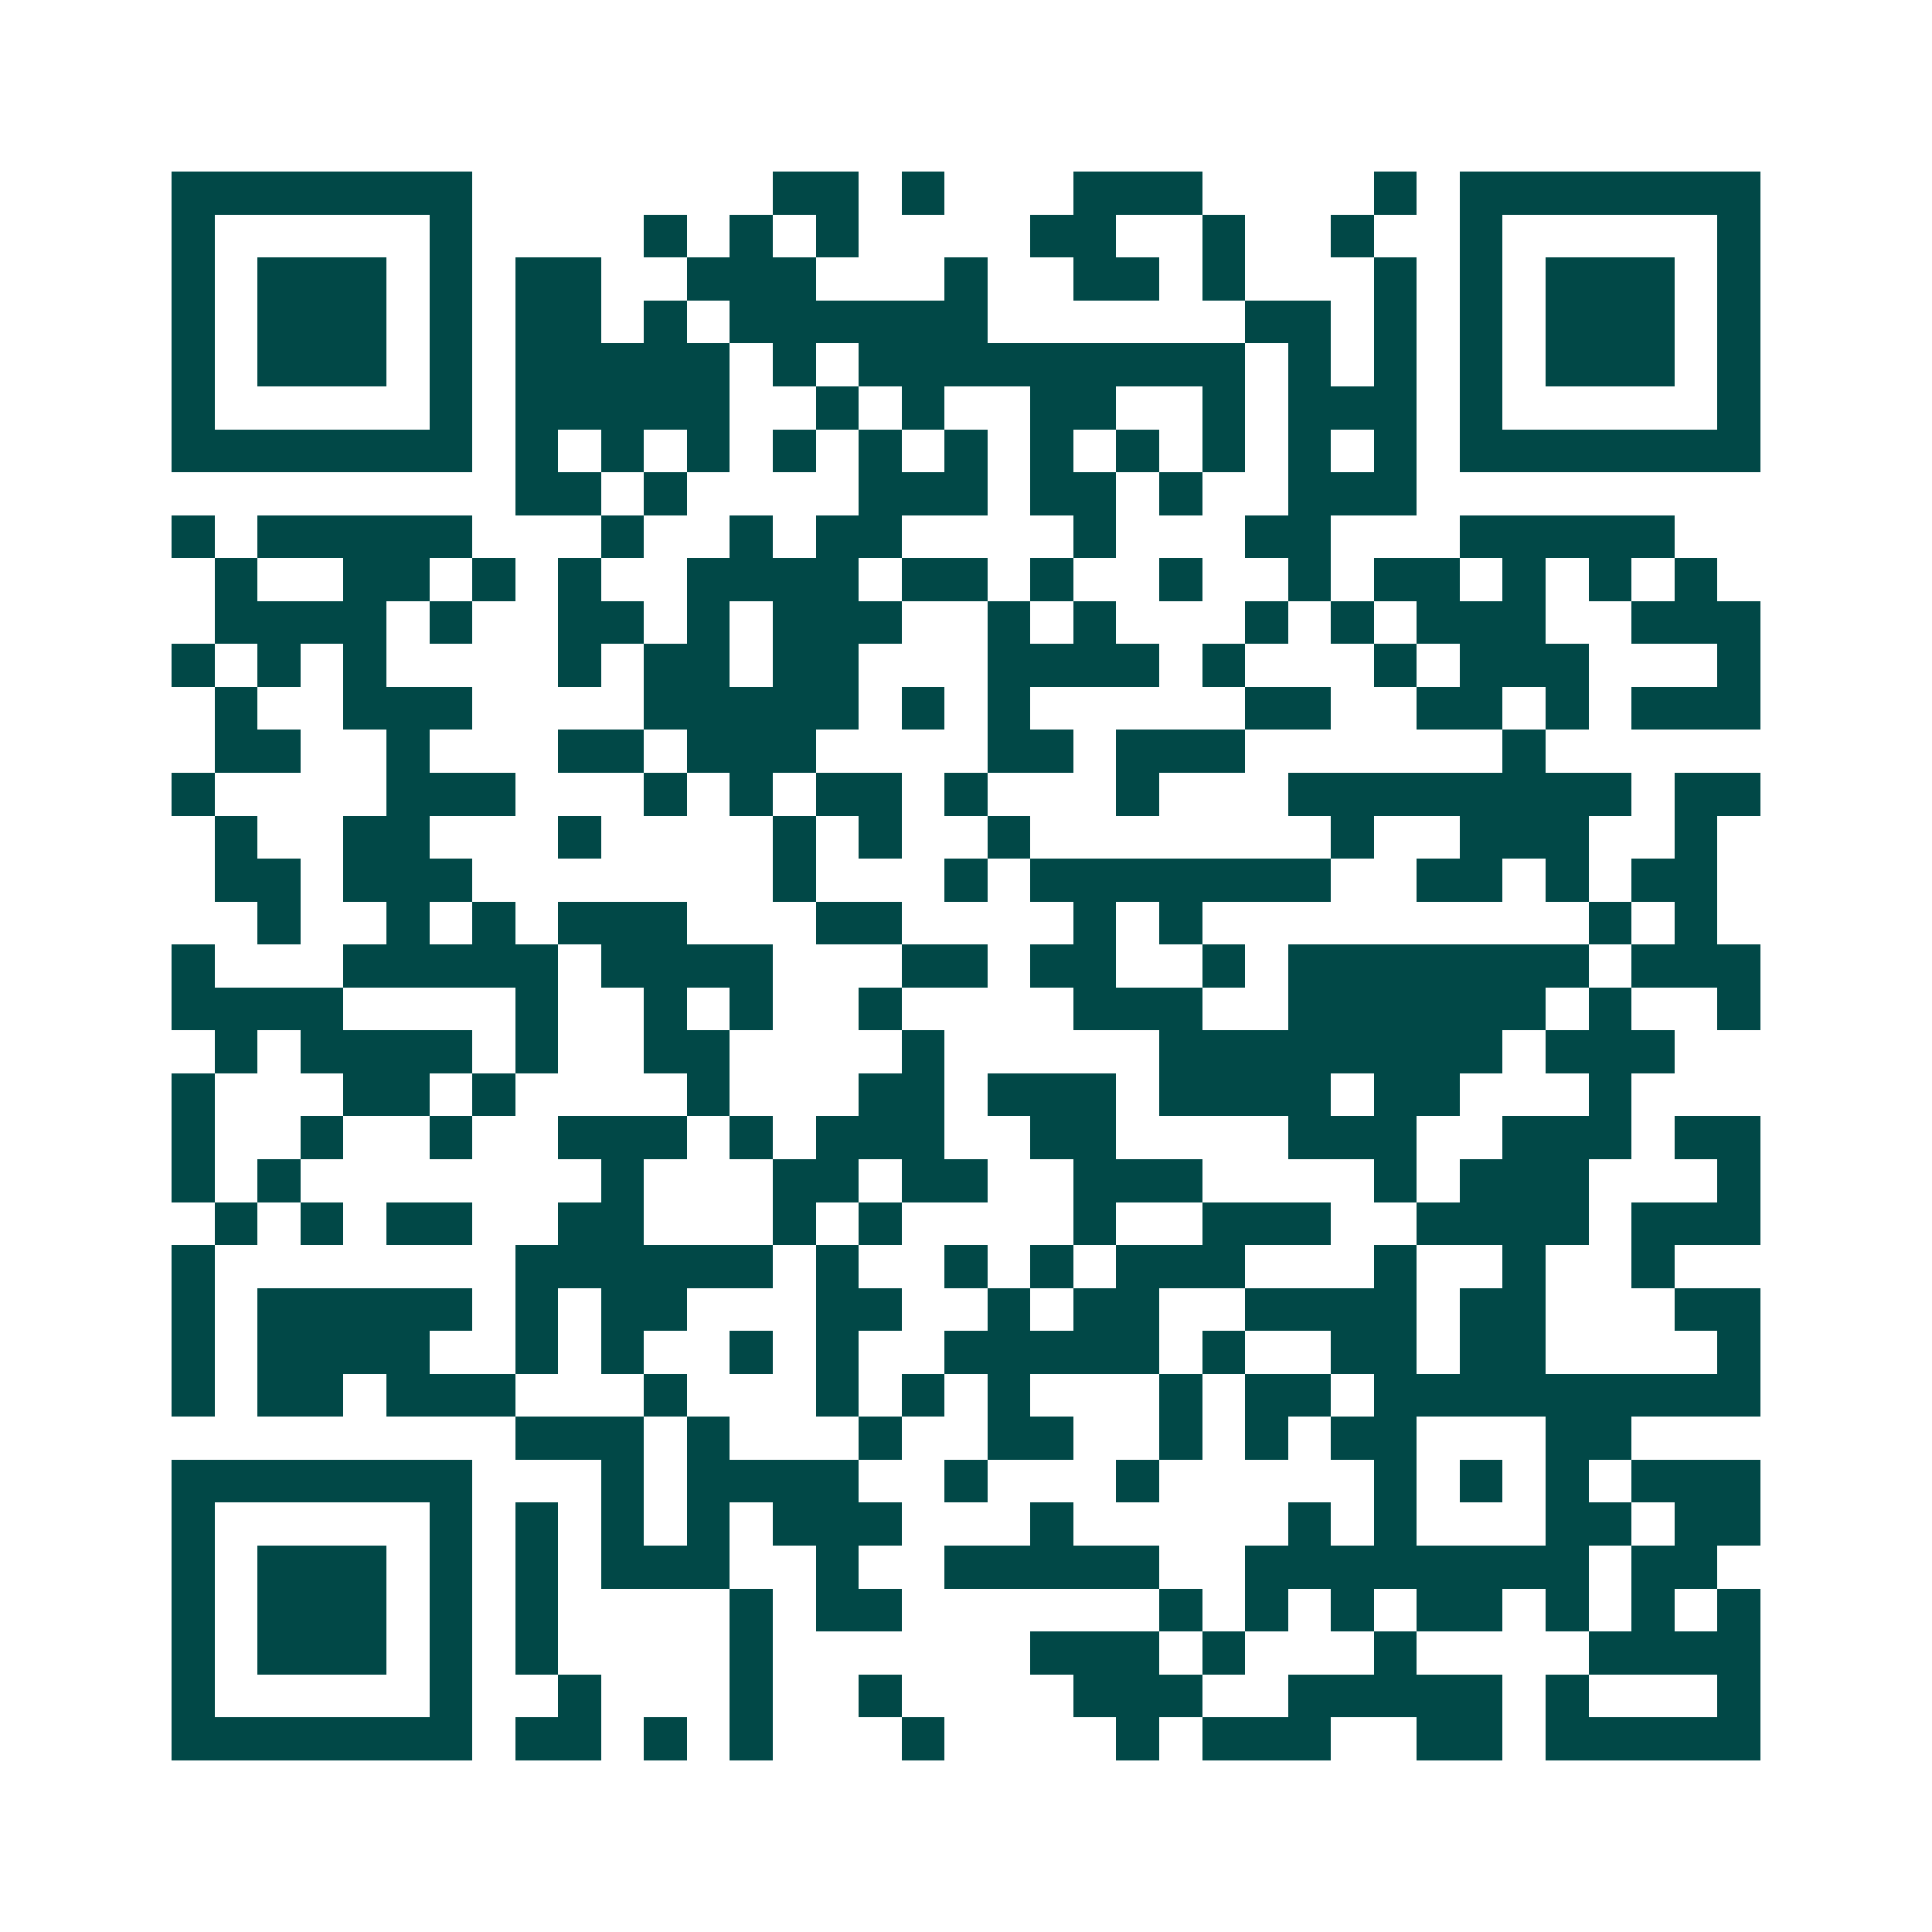<svg xmlns="http://www.w3.org/2000/svg" width="200" height="200" viewBox="0 0 45 45" shape-rendering="crispEdges"><path fill="#ffffff" d="M0 0h45v45H0z"/><path stroke="#014847" d="M4 4.5h7m7 0h2m1 0h1m3 0h3m4 0h1m1 0h7M4 5.5h1m5 0h1m4 0h1m1 0h1m1 0h1m4 0h2m2 0h1m2 0h1m2 0h1m5 0h1M4 6.5h1m1 0h3m1 0h1m1 0h2m2 0h3m3 0h1m2 0h2m1 0h1m3 0h1m1 0h1m1 0h3m1 0h1M4 7.5h1m1 0h3m1 0h1m1 0h2m1 0h1m1 0h6m6 0h2m1 0h1m1 0h1m1 0h3m1 0h1M4 8.5h1m1 0h3m1 0h1m1 0h5m1 0h1m1 0h9m1 0h1m1 0h1m1 0h1m1 0h3m1 0h1M4 9.5h1m5 0h1m1 0h5m2 0h1m1 0h1m2 0h2m2 0h1m1 0h3m1 0h1m5 0h1M4 10.5h7m1 0h1m1 0h1m1 0h1m1 0h1m1 0h1m1 0h1m1 0h1m1 0h1m1 0h1m1 0h1m1 0h1m1 0h7M12 11.5h2m1 0h1m4 0h3m1 0h2m1 0h1m2 0h3M4 12.5h1m1 0h5m3 0h1m2 0h1m1 0h2m4 0h1m3 0h2m3 0h5M5 13.5h1m2 0h2m1 0h1m1 0h1m2 0h4m1 0h2m1 0h1m2 0h1m2 0h1m1 0h2m1 0h1m1 0h1m1 0h1M5 14.5h4m1 0h1m2 0h2m1 0h1m1 0h3m2 0h1m1 0h1m3 0h1m1 0h1m1 0h3m2 0h3M4 15.5h1m1 0h1m1 0h1m4 0h1m1 0h2m1 0h2m3 0h4m1 0h1m3 0h1m1 0h3m3 0h1M5 16.5h1m2 0h3m4 0h5m1 0h1m1 0h1m5 0h2m2 0h2m1 0h1m1 0h3M5 17.5h2m2 0h1m3 0h2m1 0h3m4 0h2m1 0h3m6 0h1M4 18.5h1m4 0h3m3 0h1m1 0h1m1 0h2m1 0h1m3 0h1m3 0h8m1 0h2M5 19.5h1m2 0h2m3 0h1m4 0h1m1 0h1m2 0h1m7 0h1m2 0h3m2 0h1M5 20.5h2m1 0h3m7 0h1m3 0h1m1 0h7m2 0h2m1 0h1m1 0h2M6 21.5h1m2 0h1m1 0h1m1 0h3m3 0h2m4 0h1m1 0h1m9 0h1m1 0h1M4 22.5h1m3 0h5m1 0h4m3 0h2m1 0h2m2 0h1m1 0h7m1 0h3M4 23.5h4m4 0h1m2 0h1m1 0h1m2 0h1m4 0h3m2 0h6m1 0h1m2 0h1M5 24.5h1m1 0h4m1 0h1m2 0h2m4 0h1m5 0h8m1 0h3M4 25.5h1m3 0h2m1 0h1m4 0h1m3 0h2m1 0h3m1 0h4m1 0h2m3 0h1M4 26.5h1m2 0h1m2 0h1m2 0h3m1 0h1m1 0h3m2 0h2m4 0h3m2 0h3m1 0h2M4 27.5h1m1 0h1m7 0h1m3 0h2m1 0h2m2 0h3m4 0h1m1 0h3m3 0h1M5 28.5h1m1 0h1m1 0h2m2 0h2m3 0h1m1 0h1m4 0h1m2 0h3m2 0h4m1 0h3M4 29.5h1m7 0h6m1 0h1m2 0h1m1 0h1m1 0h3m3 0h1m2 0h1m2 0h1M4 30.5h1m1 0h5m1 0h1m1 0h2m3 0h2m2 0h1m1 0h2m2 0h4m1 0h2m3 0h2M4 31.5h1m1 0h4m2 0h1m1 0h1m2 0h1m1 0h1m2 0h5m1 0h1m2 0h2m1 0h2m4 0h1M4 32.5h1m1 0h2m1 0h3m3 0h1m3 0h1m1 0h1m1 0h1m3 0h1m1 0h2m1 0h9M12 33.5h3m1 0h1m3 0h1m2 0h2m2 0h1m1 0h1m1 0h2m3 0h2M4 34.5h7m3 0h1m1 0h4m2 0h1m3 0h1m5 0h1m1 0h1m1 0h1m1 0h3M4 35.5h1m5 0h1m1 0h1m1 0h1m1 0h1m1 0h3m3 0h1m5 0h1m1 0h1m3 0h2m1 0h2M4 36.5h1m1 0h3m1 0h1m1 0h1m1 0h3m2 0h1m2 0h5m2 0h8m1 0h2M4 37.5h1m1 0h3m1 0h1m1 0h1m4 0h1m1 0h2m6 0h1m1 0h1m1 0h1m1 0h2m1 0h1m1 0h1m1 0h1M4 38.5h1m1 0h3m1 0h1m1 0h1m4 0h1m6 0h3m1 0h1m3 0h1m4 0h4M4 39.5h1m5 0h1m2 0h1m3 0h1m2 0h1m4 0h3m2 0h5m1 0h1m3 0h1M4 40.5h7m1 0h2m1 0h1m1 0h1m3 0h1m4 0h1m1 0h3m2 0h2m1 0h5"/></svg>
